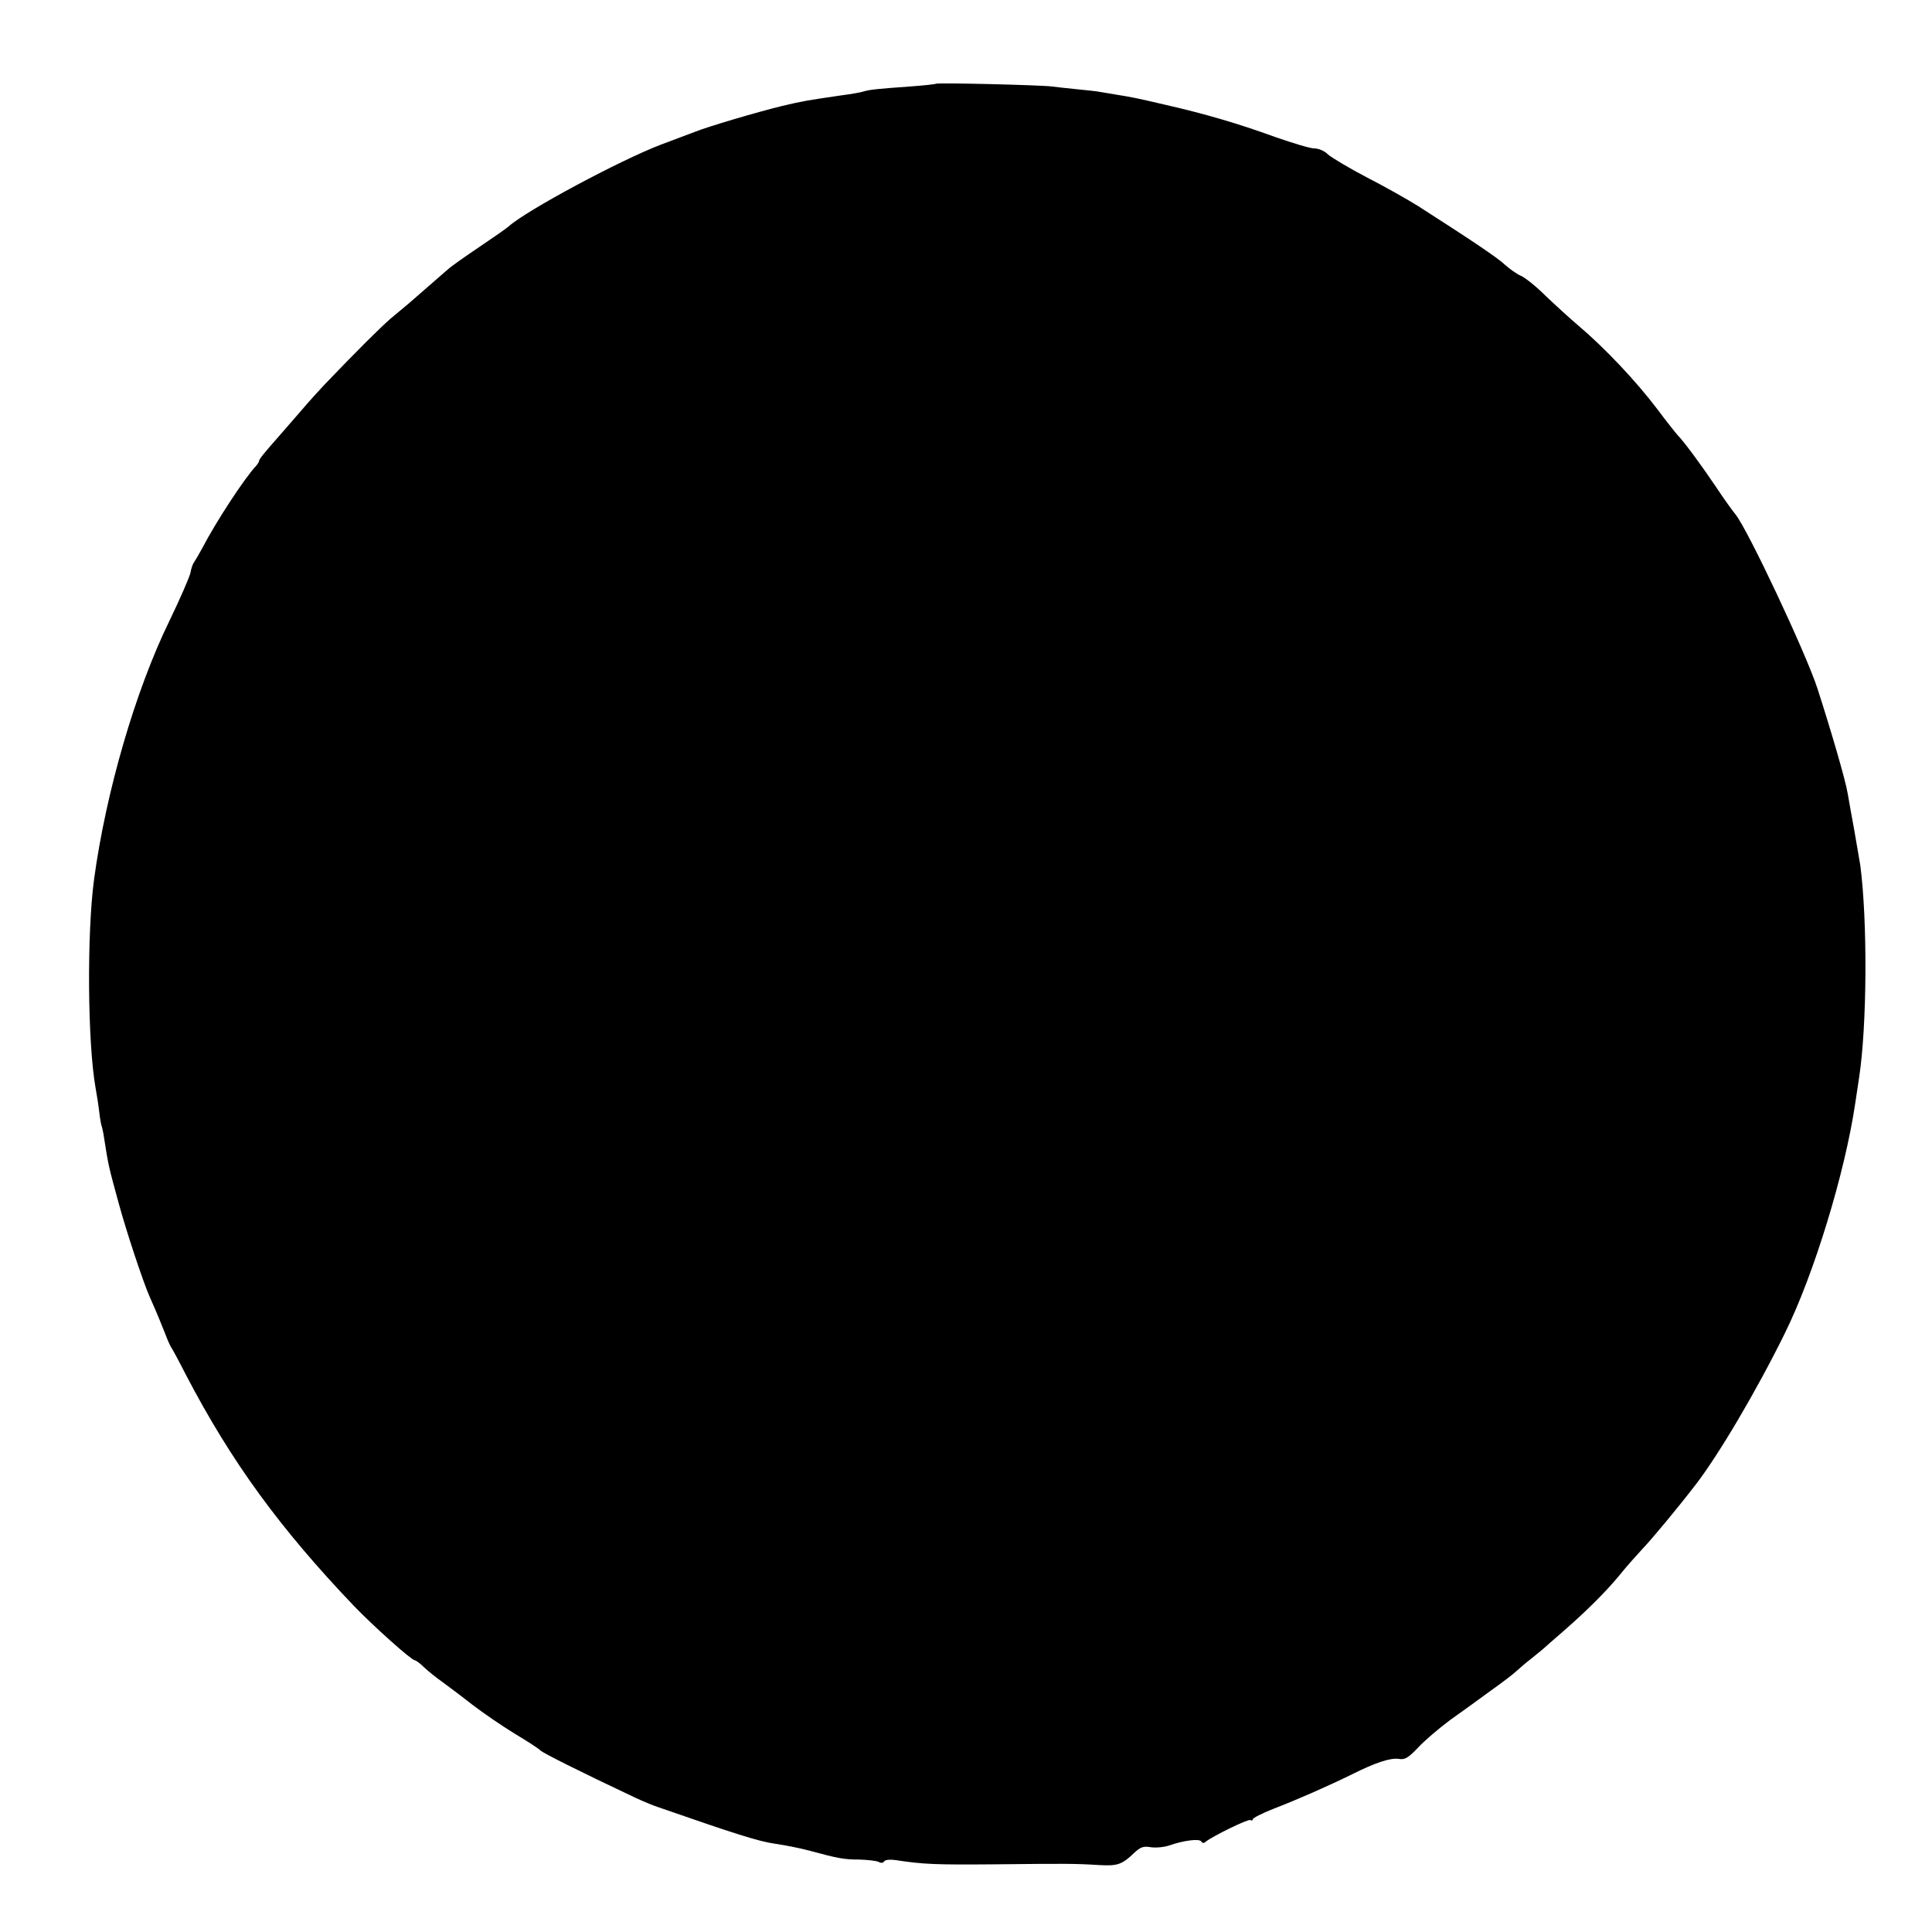 <?xml version="1.0" standalone="no"?>
<!DOCTYPE svg PUBLIC "-//W3C//DTD SVG 20010904//EN"
 "http://www.w3.org/TR/2001/REC-SVG-20010904/DTD/svg10.dtd">
<svg version="1.0" xmlns="http://www.w3.org/2000/svg"
 width="768pt" height="768pt" viewBox="0 0 768 768"
 preserveAspectRatio="xMidYMid meet">
<g transform="translate(0,768) scale(0.1,-0.1)"
fill="#000000" stroke="none">
<path d="M3720 7347 c-3 -2 -50 -7 -105 -11 -126 -9 -155 -12 -180 -19 -11 -4
-51 -11 -90 -16 -136 -20 -151 -22 -235 -42 -95 -23 -296 -82 -350 -104 -19
-7 -79 -30 -133 -50 -162 -62 -534 -261 -605 -325 -9 -8 -62 -45 -117 -82 -55
-37 -112 -77 -126 -90 -37 -32 -130 -113 -155 -135 -12 -10 -44 -37 -72 -60
-42 -37 -132 -126 -263 -263 -18 -19 -61 -66 -94 -105 -33 -38 -72 -83 -87
-100 -54 -61 -78 -90 -78 -97 0 -4 -6 -13 -12 -20 -44 -46 -159 -221 -214
-327 -13 -24 -27 -48 -32 -55 -5 -6 -12 -25 -15 -43 -4 -18 -41 -103 -83 -190
-136 -278 -253 -682 -300 -1028 -29 -216 -26 -650 6 -830 5 -27 12 -72 15 -99
3 -27 8 -52 10 -55 1 -3 6 -24 9 -46 17 -110 19 -116 57 -255 31 -115 99 -319
124 -375 32 -72 44 -103 61 -145 9 -25 20 -49 24 -55 4 -5 31 -55 59 -110 180
-345 373 -610 669 -920 77 -80 228 -215 241 -215 4 0 21 -12 37 -28 16 -15 48
-41 71 -57 23 -17 77 -57 120 -91 43 -33 119 -85 168 -115 50 -30 97 -60 104
-68 13 -11 147 -79 376 -187 28 -13 70 -31 95 -39 302 -105 396 -135 460 -144
41 -6 102 -18 135 -27 118 -32 141 -36 200 -36 33 -1 68 -5 77 -9 10 -6 19 -5
23 2 4 6 22 8 44 5 110 -17 158 -19 396 -17 284 3 319 3 415 -3 72 -4 90 2
137 47 27 25 37 29 68 24 20 -3 52 0 73 7 57 20 120 28 127 16 4 -7 11 -8 18
-1 29 23 169 91 177 86 6 -3 10 -2 10 3 0 5 37 24 83 42 96 37 214 89 312 137
94 47 152 66 186 61 24 -4 37 4 77 46 26 28 84 77 127 109 44 31 117 84 162
117 45 32 91 67 101 77 11 10 36 32 57 48 21 17 43 35 49 40 6 6 43 38 81 71
95 83 171 159 225 225 24 30 66 77 91 104 37 39 137 159 207 250 92 118 246
379 357 605 115 232 239 637 280 915 3 22 10 67 15 100 32 206 34 624 5 845
-3 19 -14 82 -24 140 -11 58 -22 123 -26 145 -9 55 -67 253 -121 420 -48 145
-276 629 -325 690 -14 17 -49 66 -78 110 -60 89 -128 181 -152 205 -8 9 -44
54 -79 101 -87 115 -211 246 -315 334 -33 28 -91 81 -130 118 -38 38 -83 74
-100 81 -16 7 -44 27 -62 43 -28 27 -126 93 -346 234 -40 25 -130 76 -202 113
-71 37 -141 79 -156 92 -14 14 -37 24 -55 24 -16 0 -85 21 -154 45 -151 55
-286 94 -440 129 -120 28 -127 29 -200 41 -25 4 -52 9 -60 10 -8 2 -47 6 -87
10 -40 4 -85 9 -100 11 -42 6 -458 16 -463 11z"/>
</g>
</svg>
